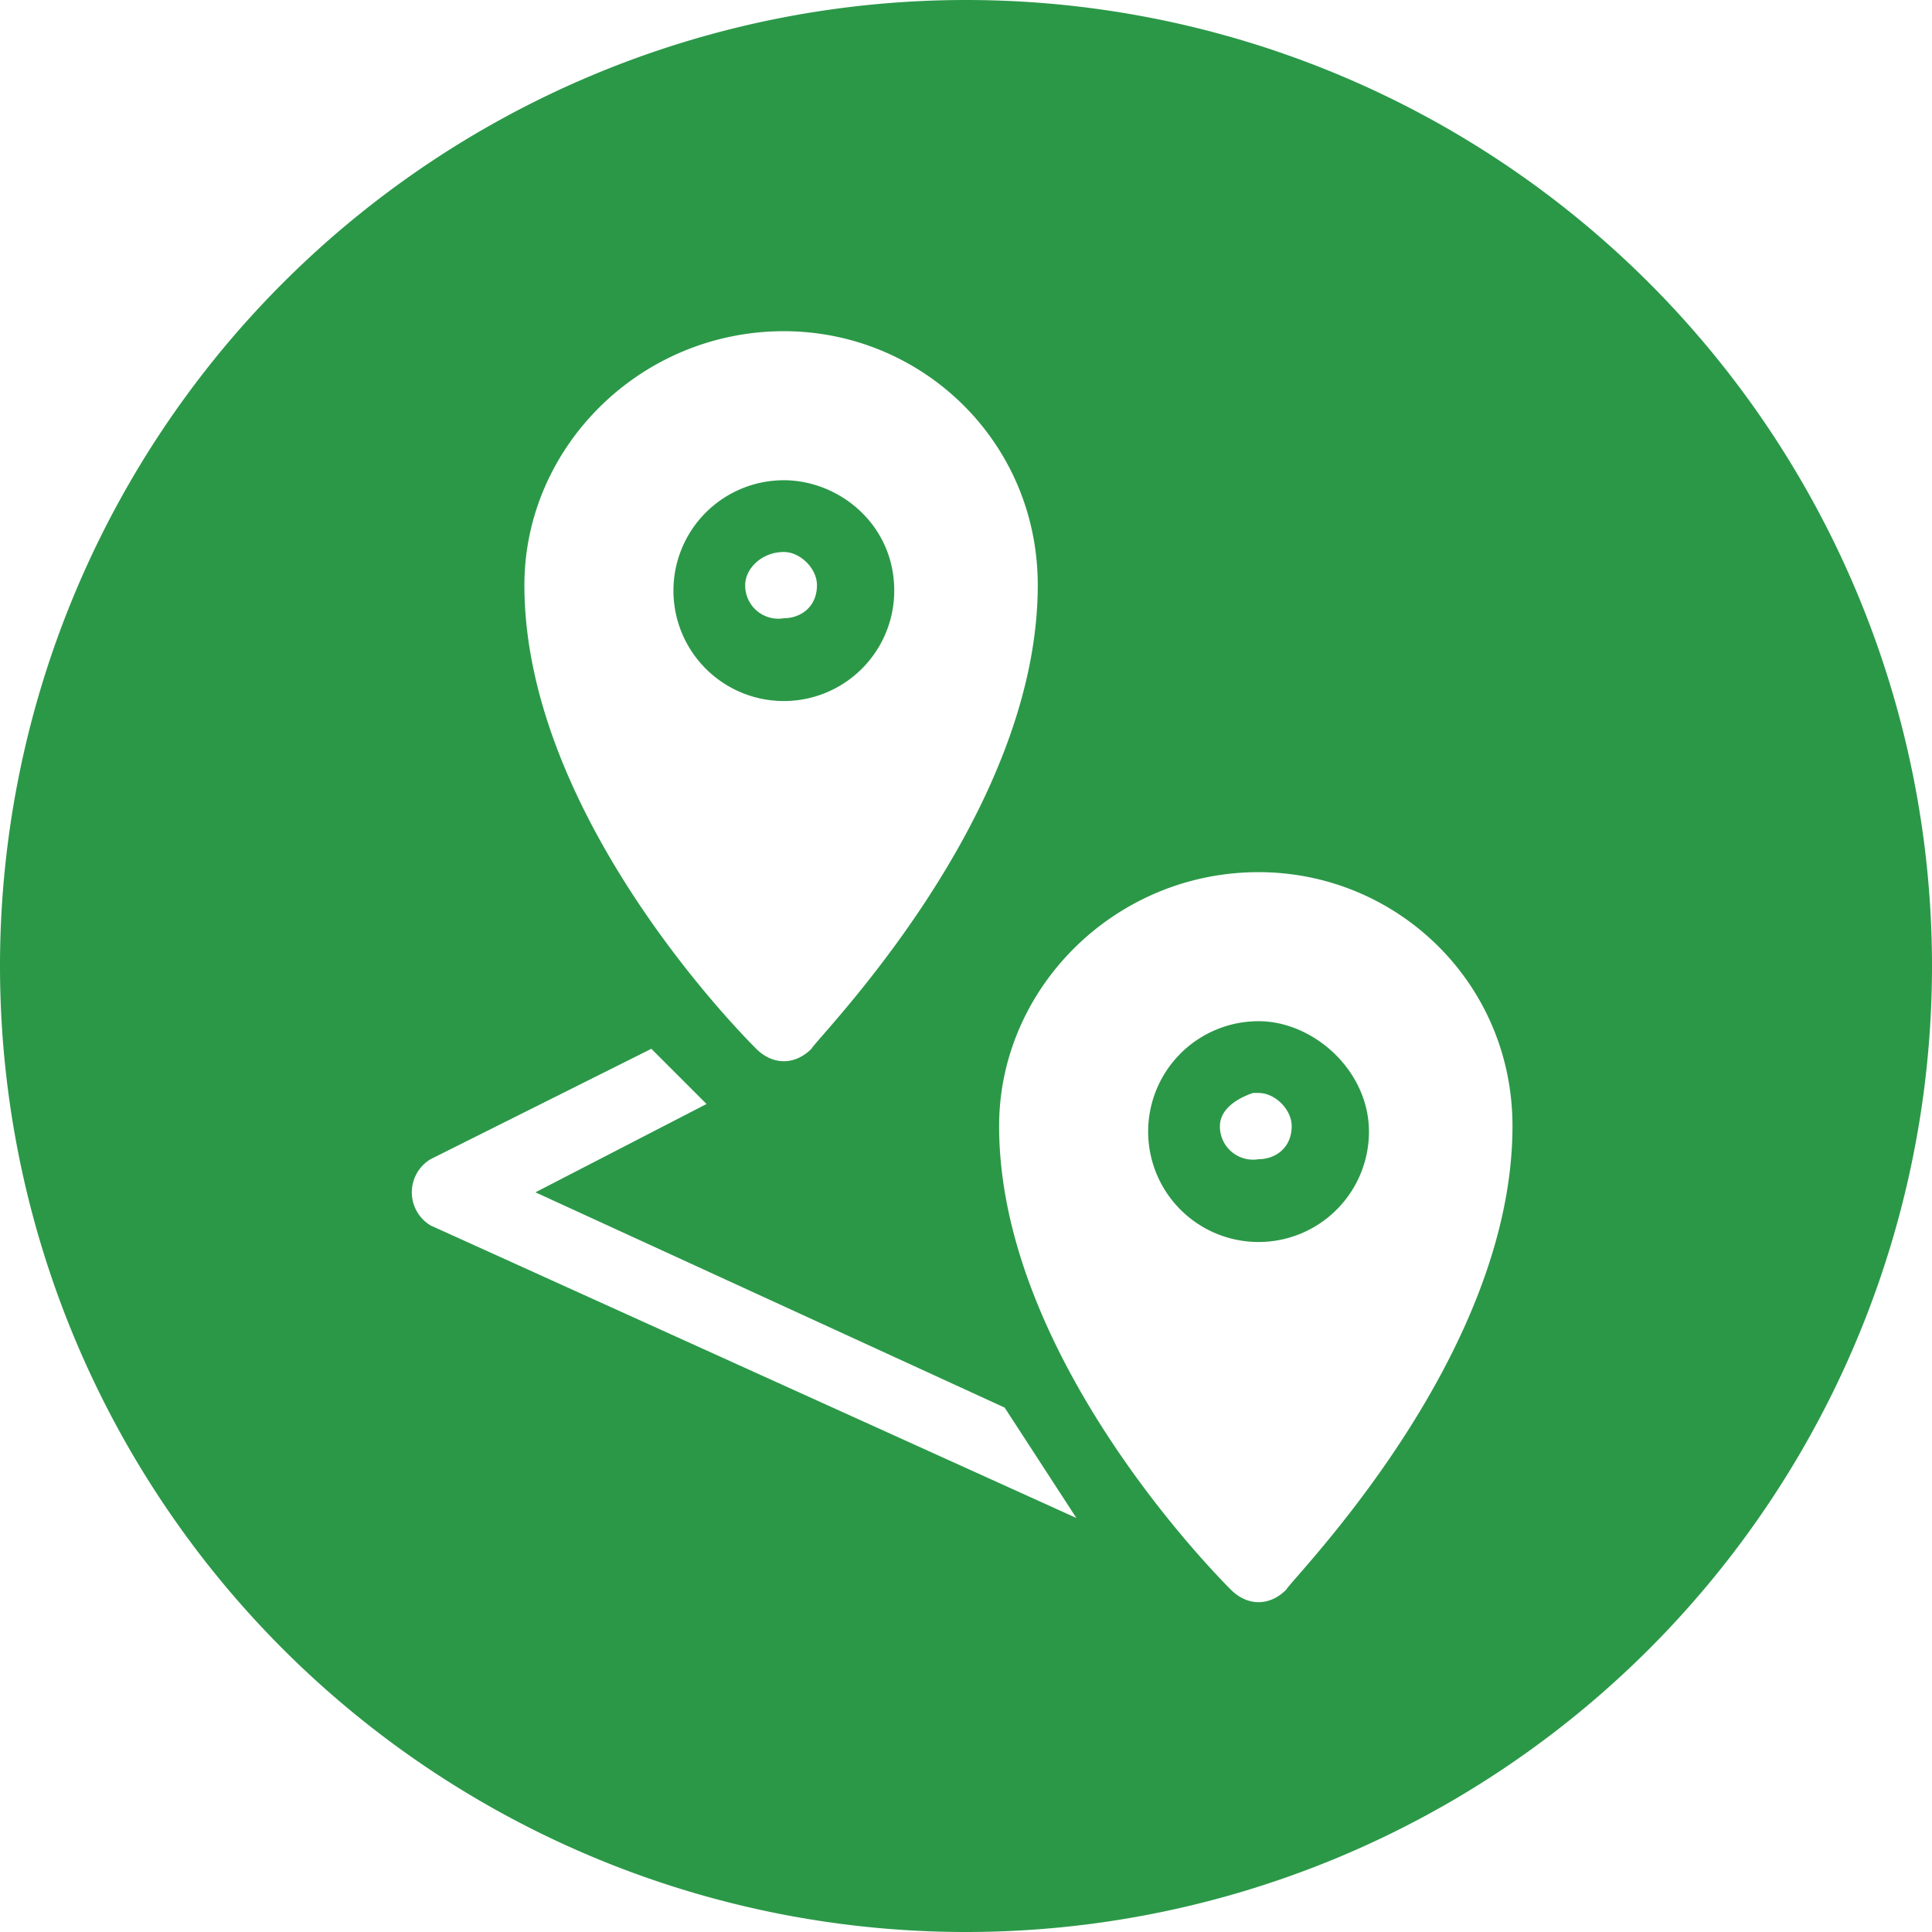 <svg xmlns="http://www.w3.org/2000/svg" fill="none" viewBox="0 0 35 35"><path fill="#2B9848" d="M17.5 0A17.5 17.5 0 0 0 0 17.5 17.5 17.5 0 0 0 17.5 35 17.5 17.5 0 0 0 35 17.5 17.5 17.5 0 0 0 17.5 0Zm-3.3 6c2.5 0 4.6 2 4.6 4.6 0 4.2-4 8.2-4.1 8.4-.3.3-.7.3-1 0-.2-.2-4.2-4.2-4.2-8.4 0-2.5 2.1-4.6 4.7-4.6Zm0 2.7a2 2 0 0 0-2 2 2 2 0 0 0 4 0c0-1.2-1-2-2-2zm0 1.3c.3 0 .6.3.6.6 0 .4-.3.6-.6.6a.6.6 0 0 1-.7-.6c0-.3.3-.6.7-.6zm8.6 5.8c2.5 0 4.6 2 4.6 4.6 0 4.2-4 8.2-4.1 8.4-.3.3-.7.3-1 0-.2-.2-4.2-4.2-4.2-8.4 0-2.5 2.1-4.6 4.7-4.6zm0 2.7a2 2 0 0 0-2 2 2 2 0 0 0 4 0c0-1.1-1-2-2-2zm-11 .5 1 1-3.1 1.6 8.5 3.9 1.3 2-11.7-5.3a.7.7 0 0 1 0-1.2zm11 .8c.3 0 .6.3.6.6 0 .4-.3.6-.6.6a.6.6 0 0 1-.7-.6c0-.3.3-.5.6-.6z"/></svg>